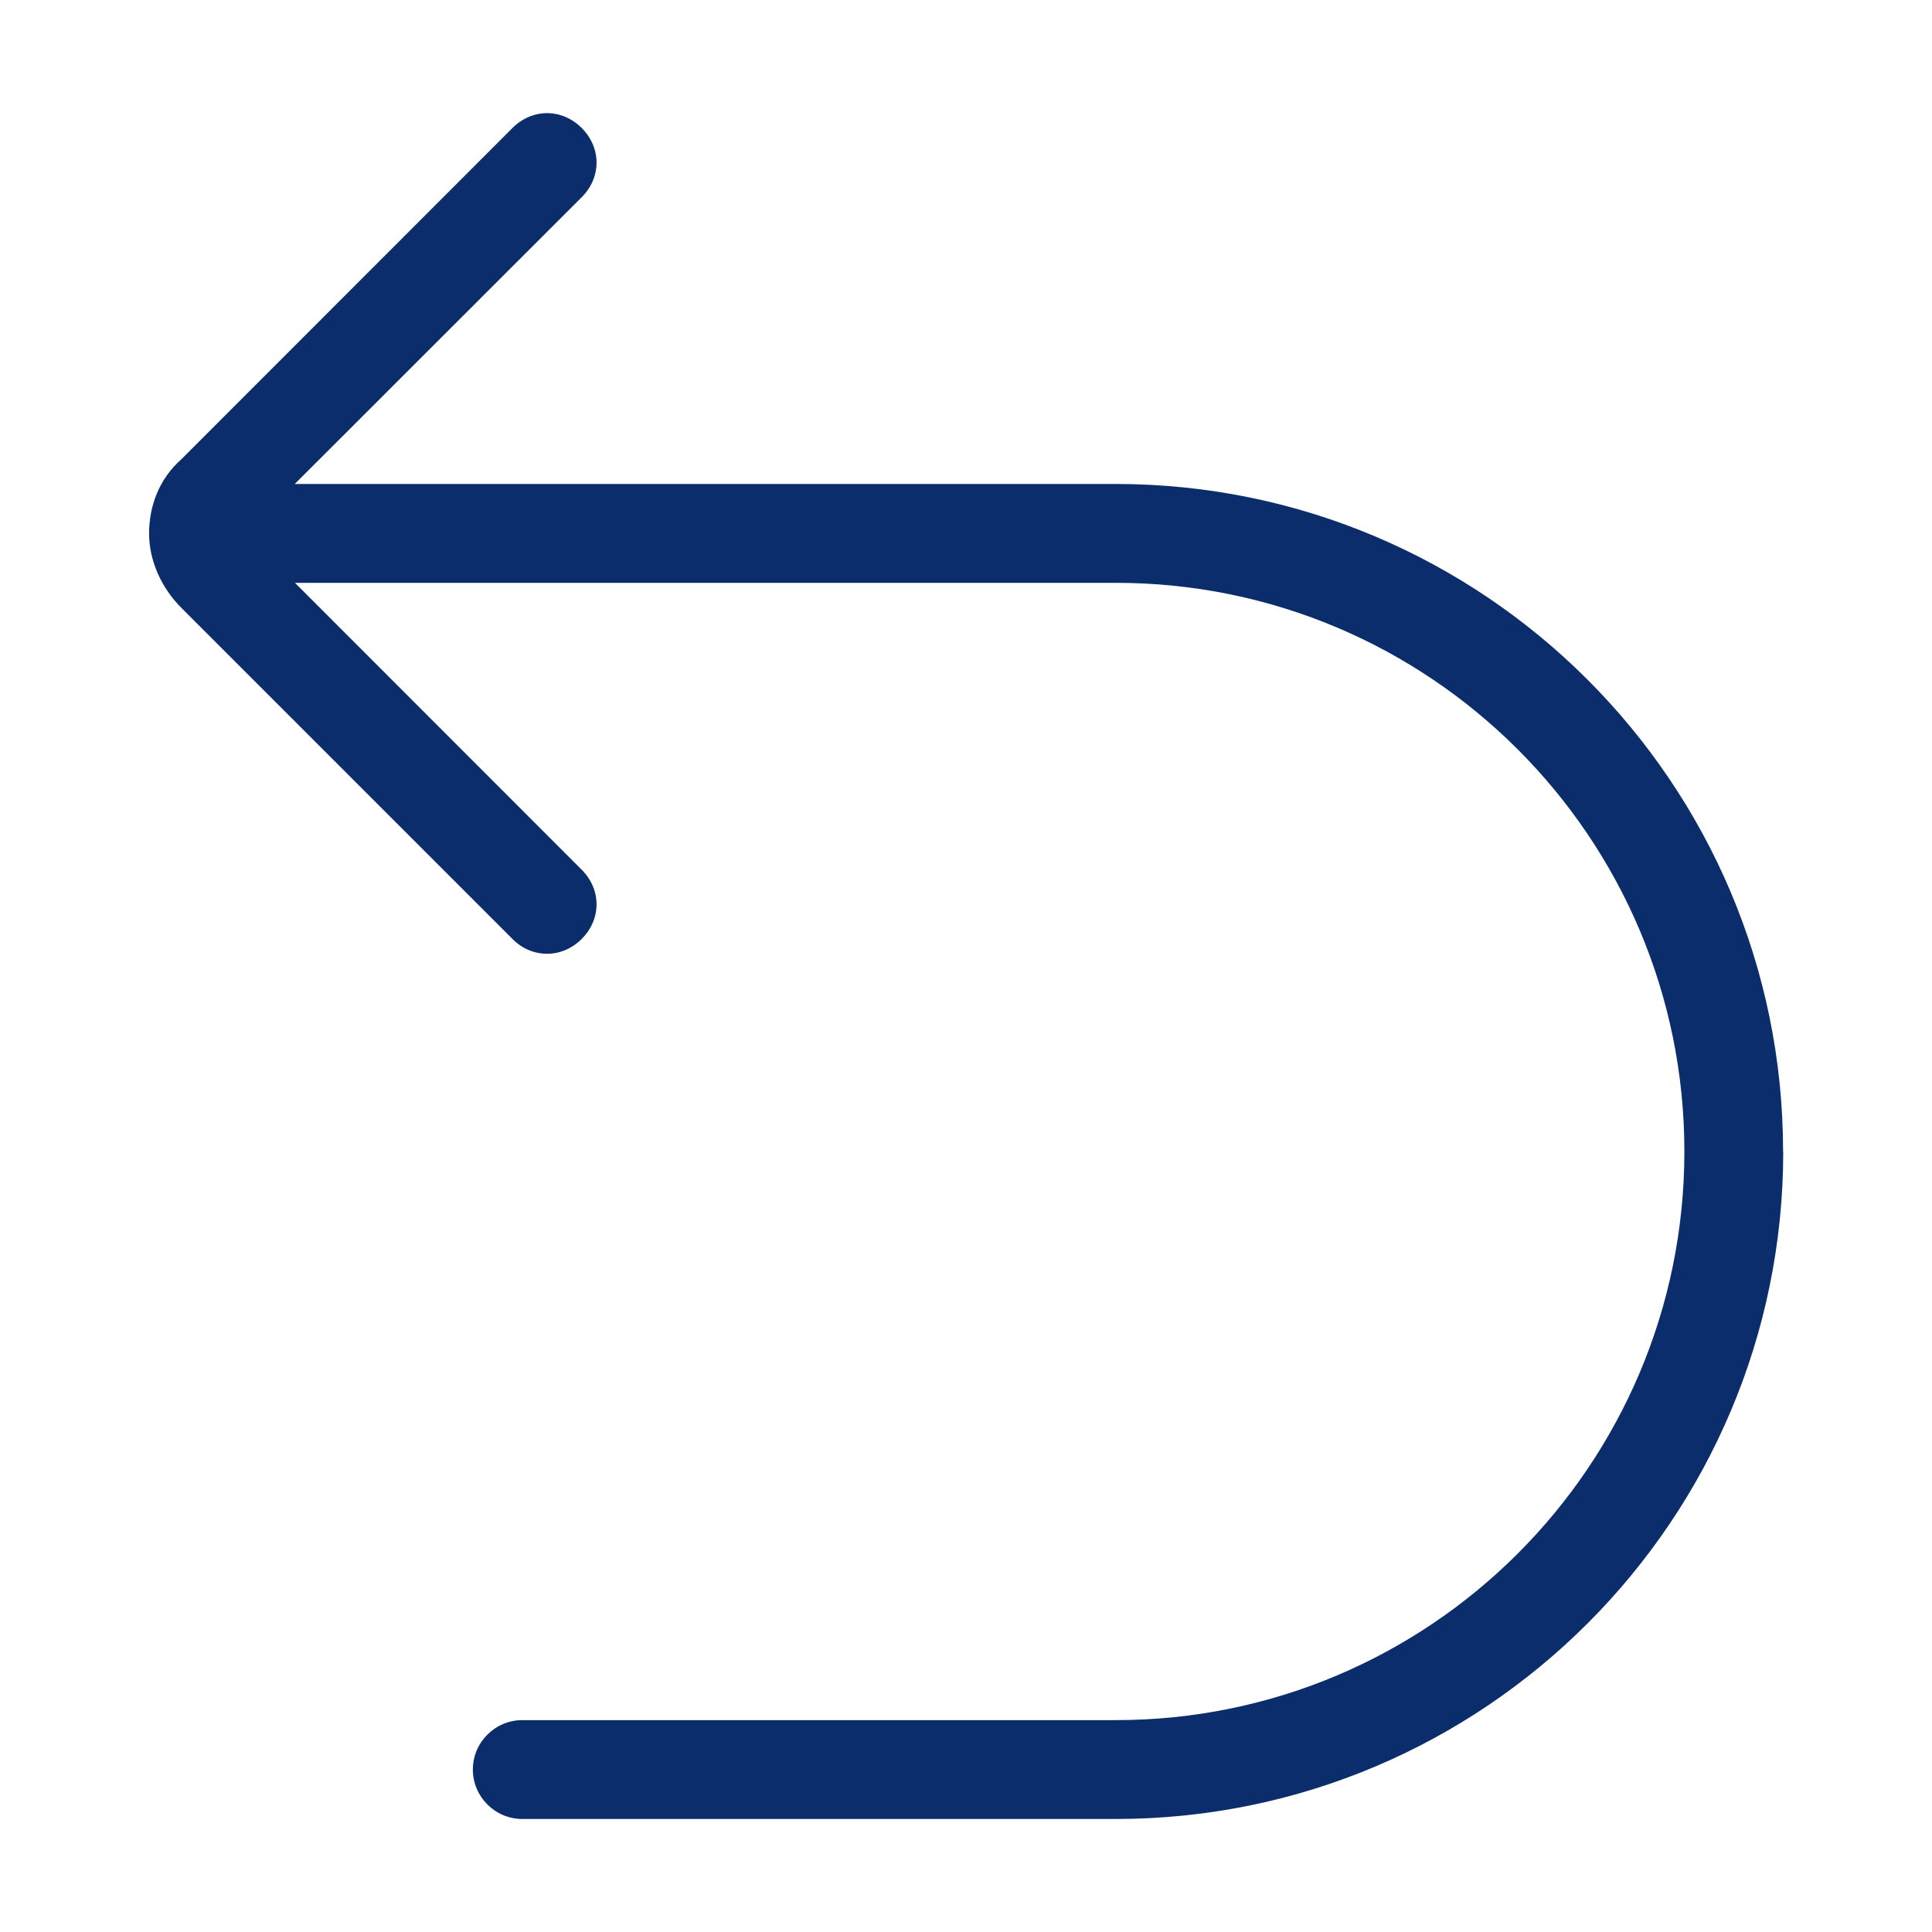 <?xml version="1.0" encoding="UTF-8"?>
<svg id="Layer_1" xmlns="http://www.w3.org/2000/svg" version="1.1" viewBox="0 0 1200 1200">
  <!-- Generator: Adobe Illustrator 29.8.2, SVG Export Plug-In . SVG Version: 2.1.1 Build 3)  -->
  <defs>
    <style>
      .st0 {
        fill: #0c2d6b;
      }
    </style>
  </defs>
  <path class="st0" d="M1107.5,715.2c0-228.8-185.8-414.6-414.6-414.6H183.1c0,0,178.2-178.1,178.2-178.1,12.3-12.3,12.3-30.7,0-43-12.3-12.3-30.7-12.3-43,0l-205.7,205.8c-13.9,12.3-20,29.2-20,46.1,0,16.9,7.7,33.8,20,46.1l205.7,205.7c6.1,6.2,13.8,9.2,21.5,9.2,7.7,0,15.4-3.1,21.5-9.2,12.3-12.3,12.3-30.7,0-43l-178.1-178.2h509.8c195,0,353.2,158.2,353.2,353.2,0,195-158.2,353.2-353.2,353.2h-368.6c-16.9,0-30.7,13.8-30.7,30.7,0,16.9,13.8,30.7,30.7,30.7h368.6c228.8,0,414.6-185.8,414.6-414.6h0Z"/>
</svg>